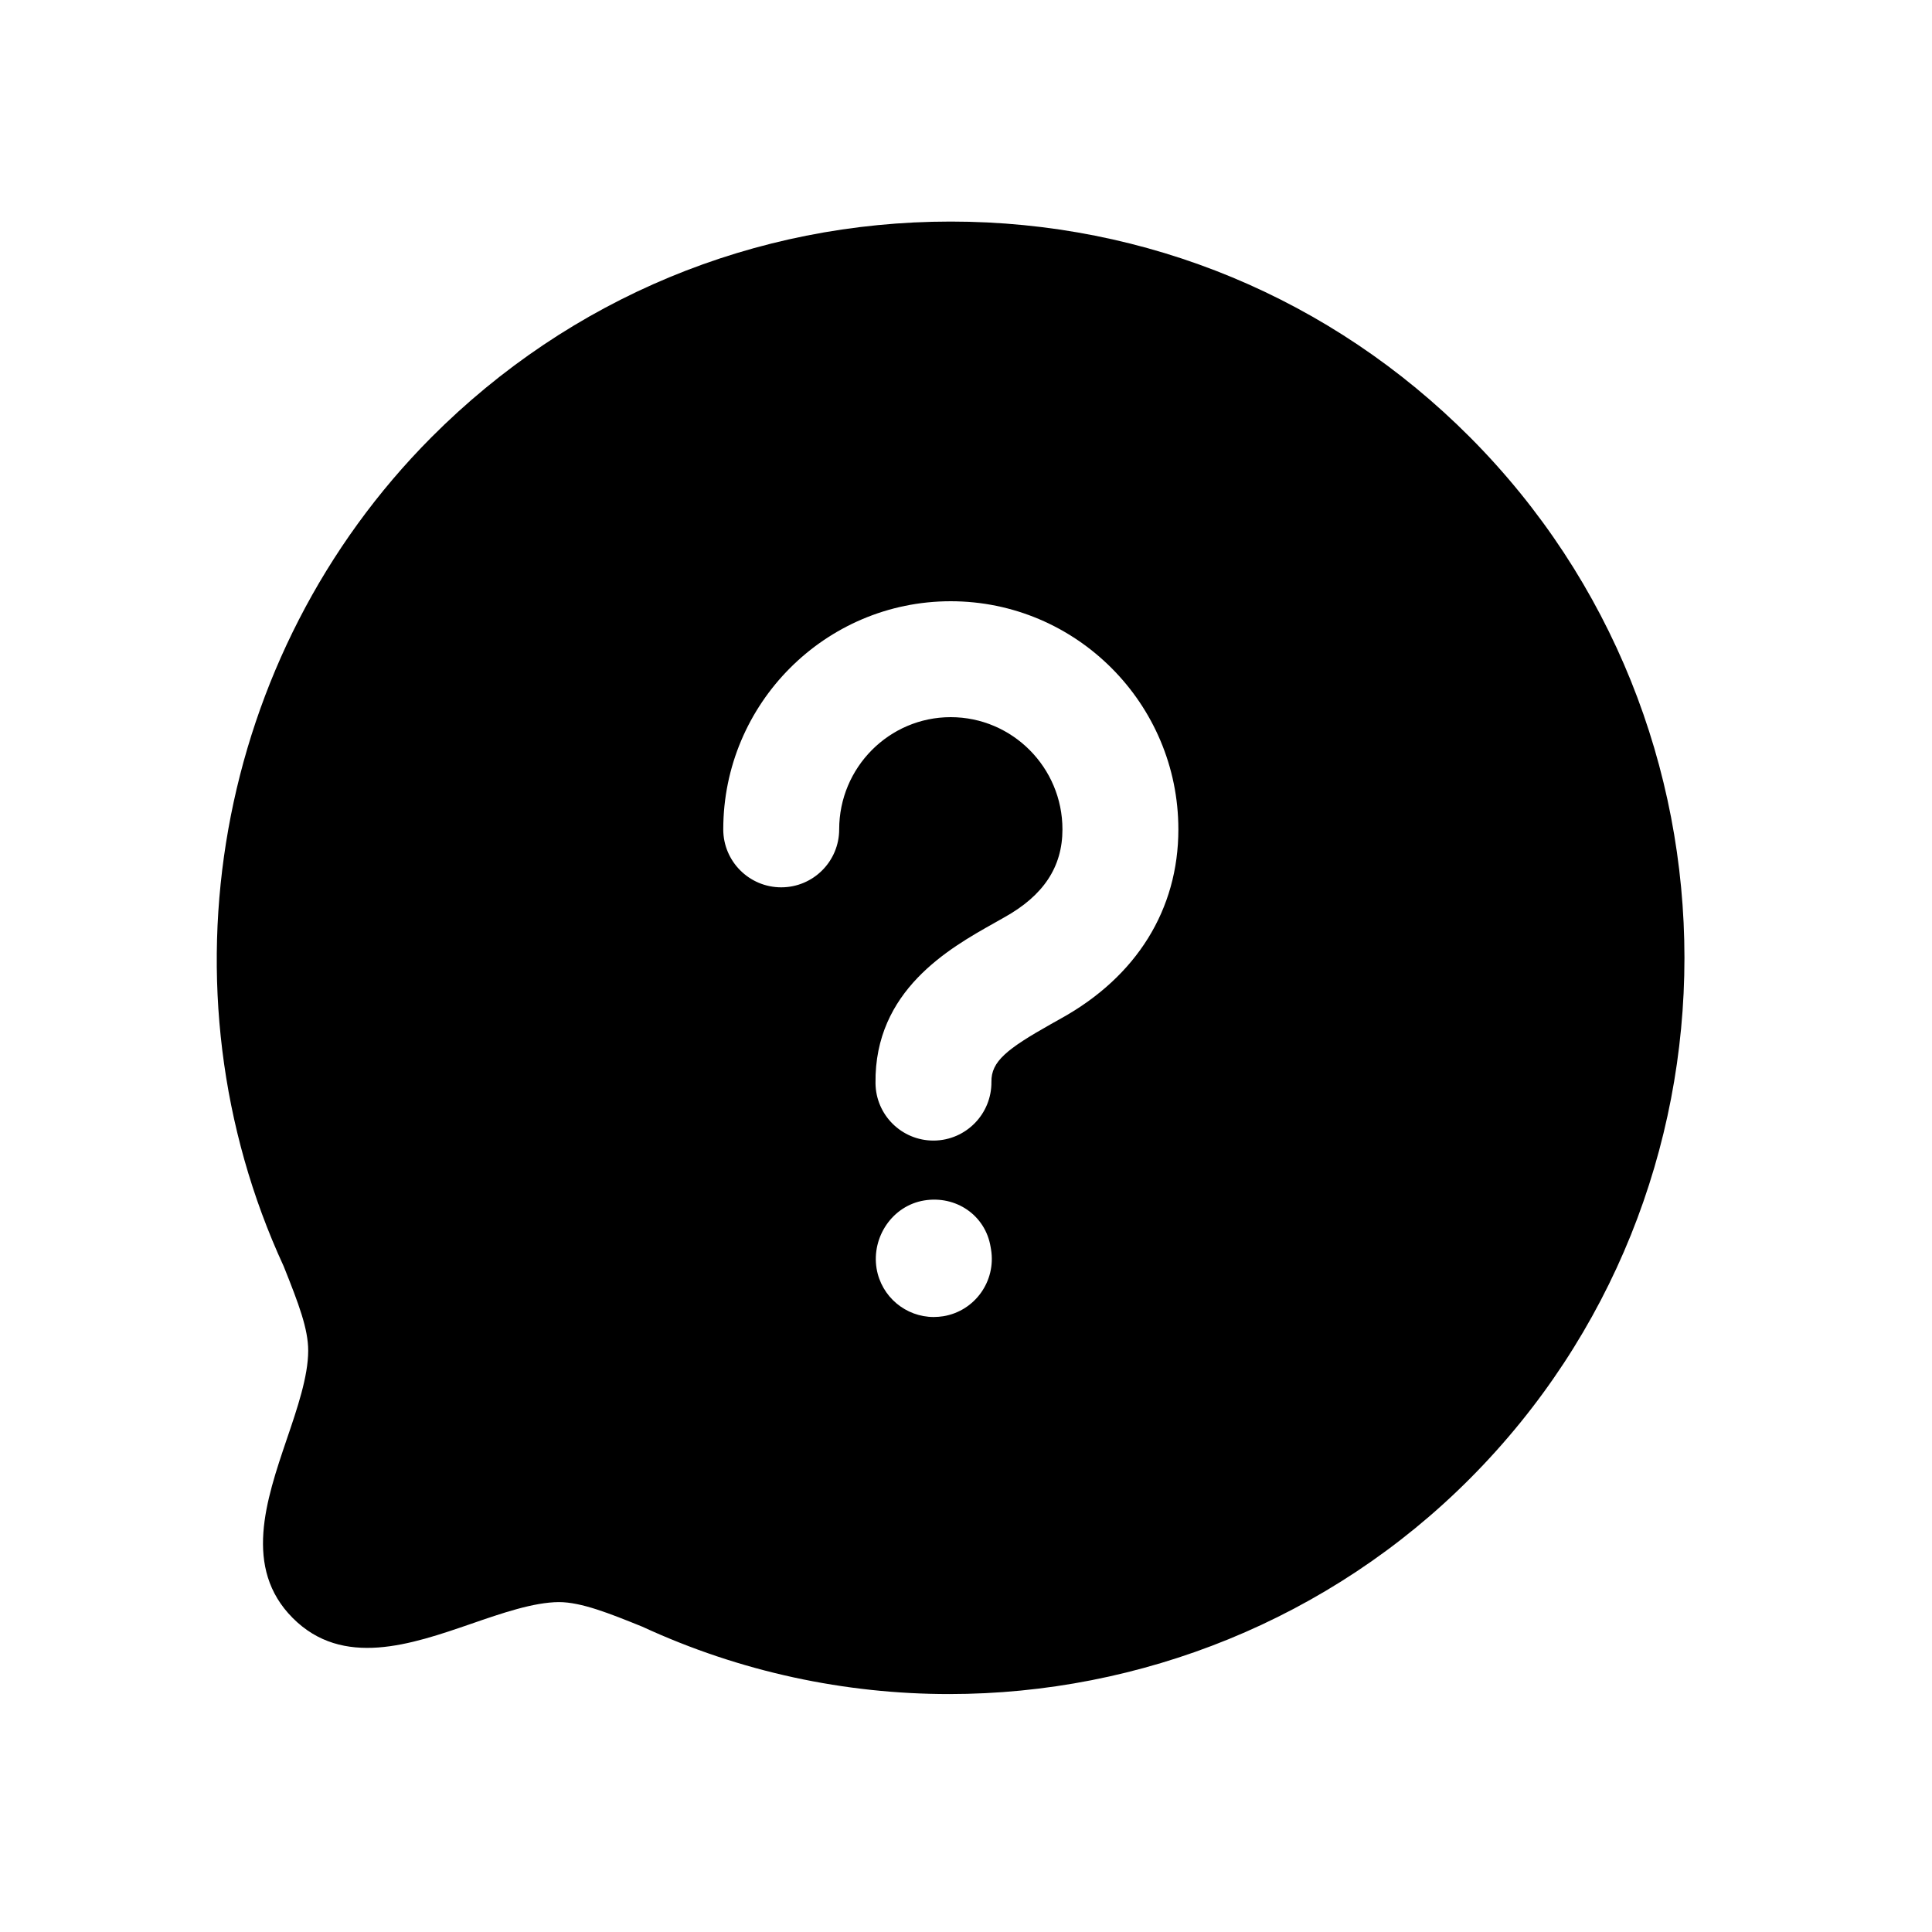 <svg width="24px"  height="24px"  viewBox="0 0 25 25" fill="none" xmlns="http://www.w3.org/2000/svg">
<path fill-rule="evenodd" clip-rule="evenodd" d="M13.729 13.179L13.599 13.252C13.028 13.574 12.825 13.735 12.829 13.999C12.833 14.413 12.502 14.753 12.088 14.759H12.079C11.668 14.759 11.334 14.429 11.329 14.018C11.313 12.817 12.284 12.271 12.864 11.945L12.993 11.872C13.503 11.589 13.748 11.218 13.748 10.732C13.748 9.931 13.099 9.28 12.302 9.28C11.506 9.28 10.859 9.931 10.859 10.732C10.859 11.146 10.523 11.482 10.109 11.482C9.695 11.482 9.359 11.146 9.359 10.732C9.359 9.104 10.679 7.78 12.302 7.78C13.926 7.78 15.248 9.104 15.248 10.732C15.248 11.768 14.708 12.637 13.729 13.179ZM12.207 17.032C12.166 17.038 12.124 17.042 12.083 17.042C11.722 17.042 11.405 16.782 11.343 16.415C11.276 16.007 11.548 15.602 11.958 15.534C12.37 15.466 12.75 15.725 12.818 16.133L12.824 16.168C12.891 16.577 12.616 16.964 12.207 17.032ZM19.021 5.657C17.228 3.858 14.842 2.867 12.302 2.867C9.763 2.867 7.377 3.858 5.584 5.657C2.779 8.473 2.014 12.794 3.671 16.386C3.868 16.878 3.988 17.197 3.988 17.478C3.988 17.811 3.846 18.227 3.709 18.629C3.445 19.408 3.144 20.291 3.788 20.937C4.435 21.586 5.319 21.28 6.097 21.012C6.495 20.874 6.906 20.733 7.232 20.731C7.522 20.731 7.888 20.878 8.311 21.049C9.581 21.636 10.936 21.921 12.282 21.921C14.758 21.921 17.205 20.956 19.021 19.133C22.722 15.418 22.722 9.373 19.021 5.657Z" fill="#000000" />
</svg>
